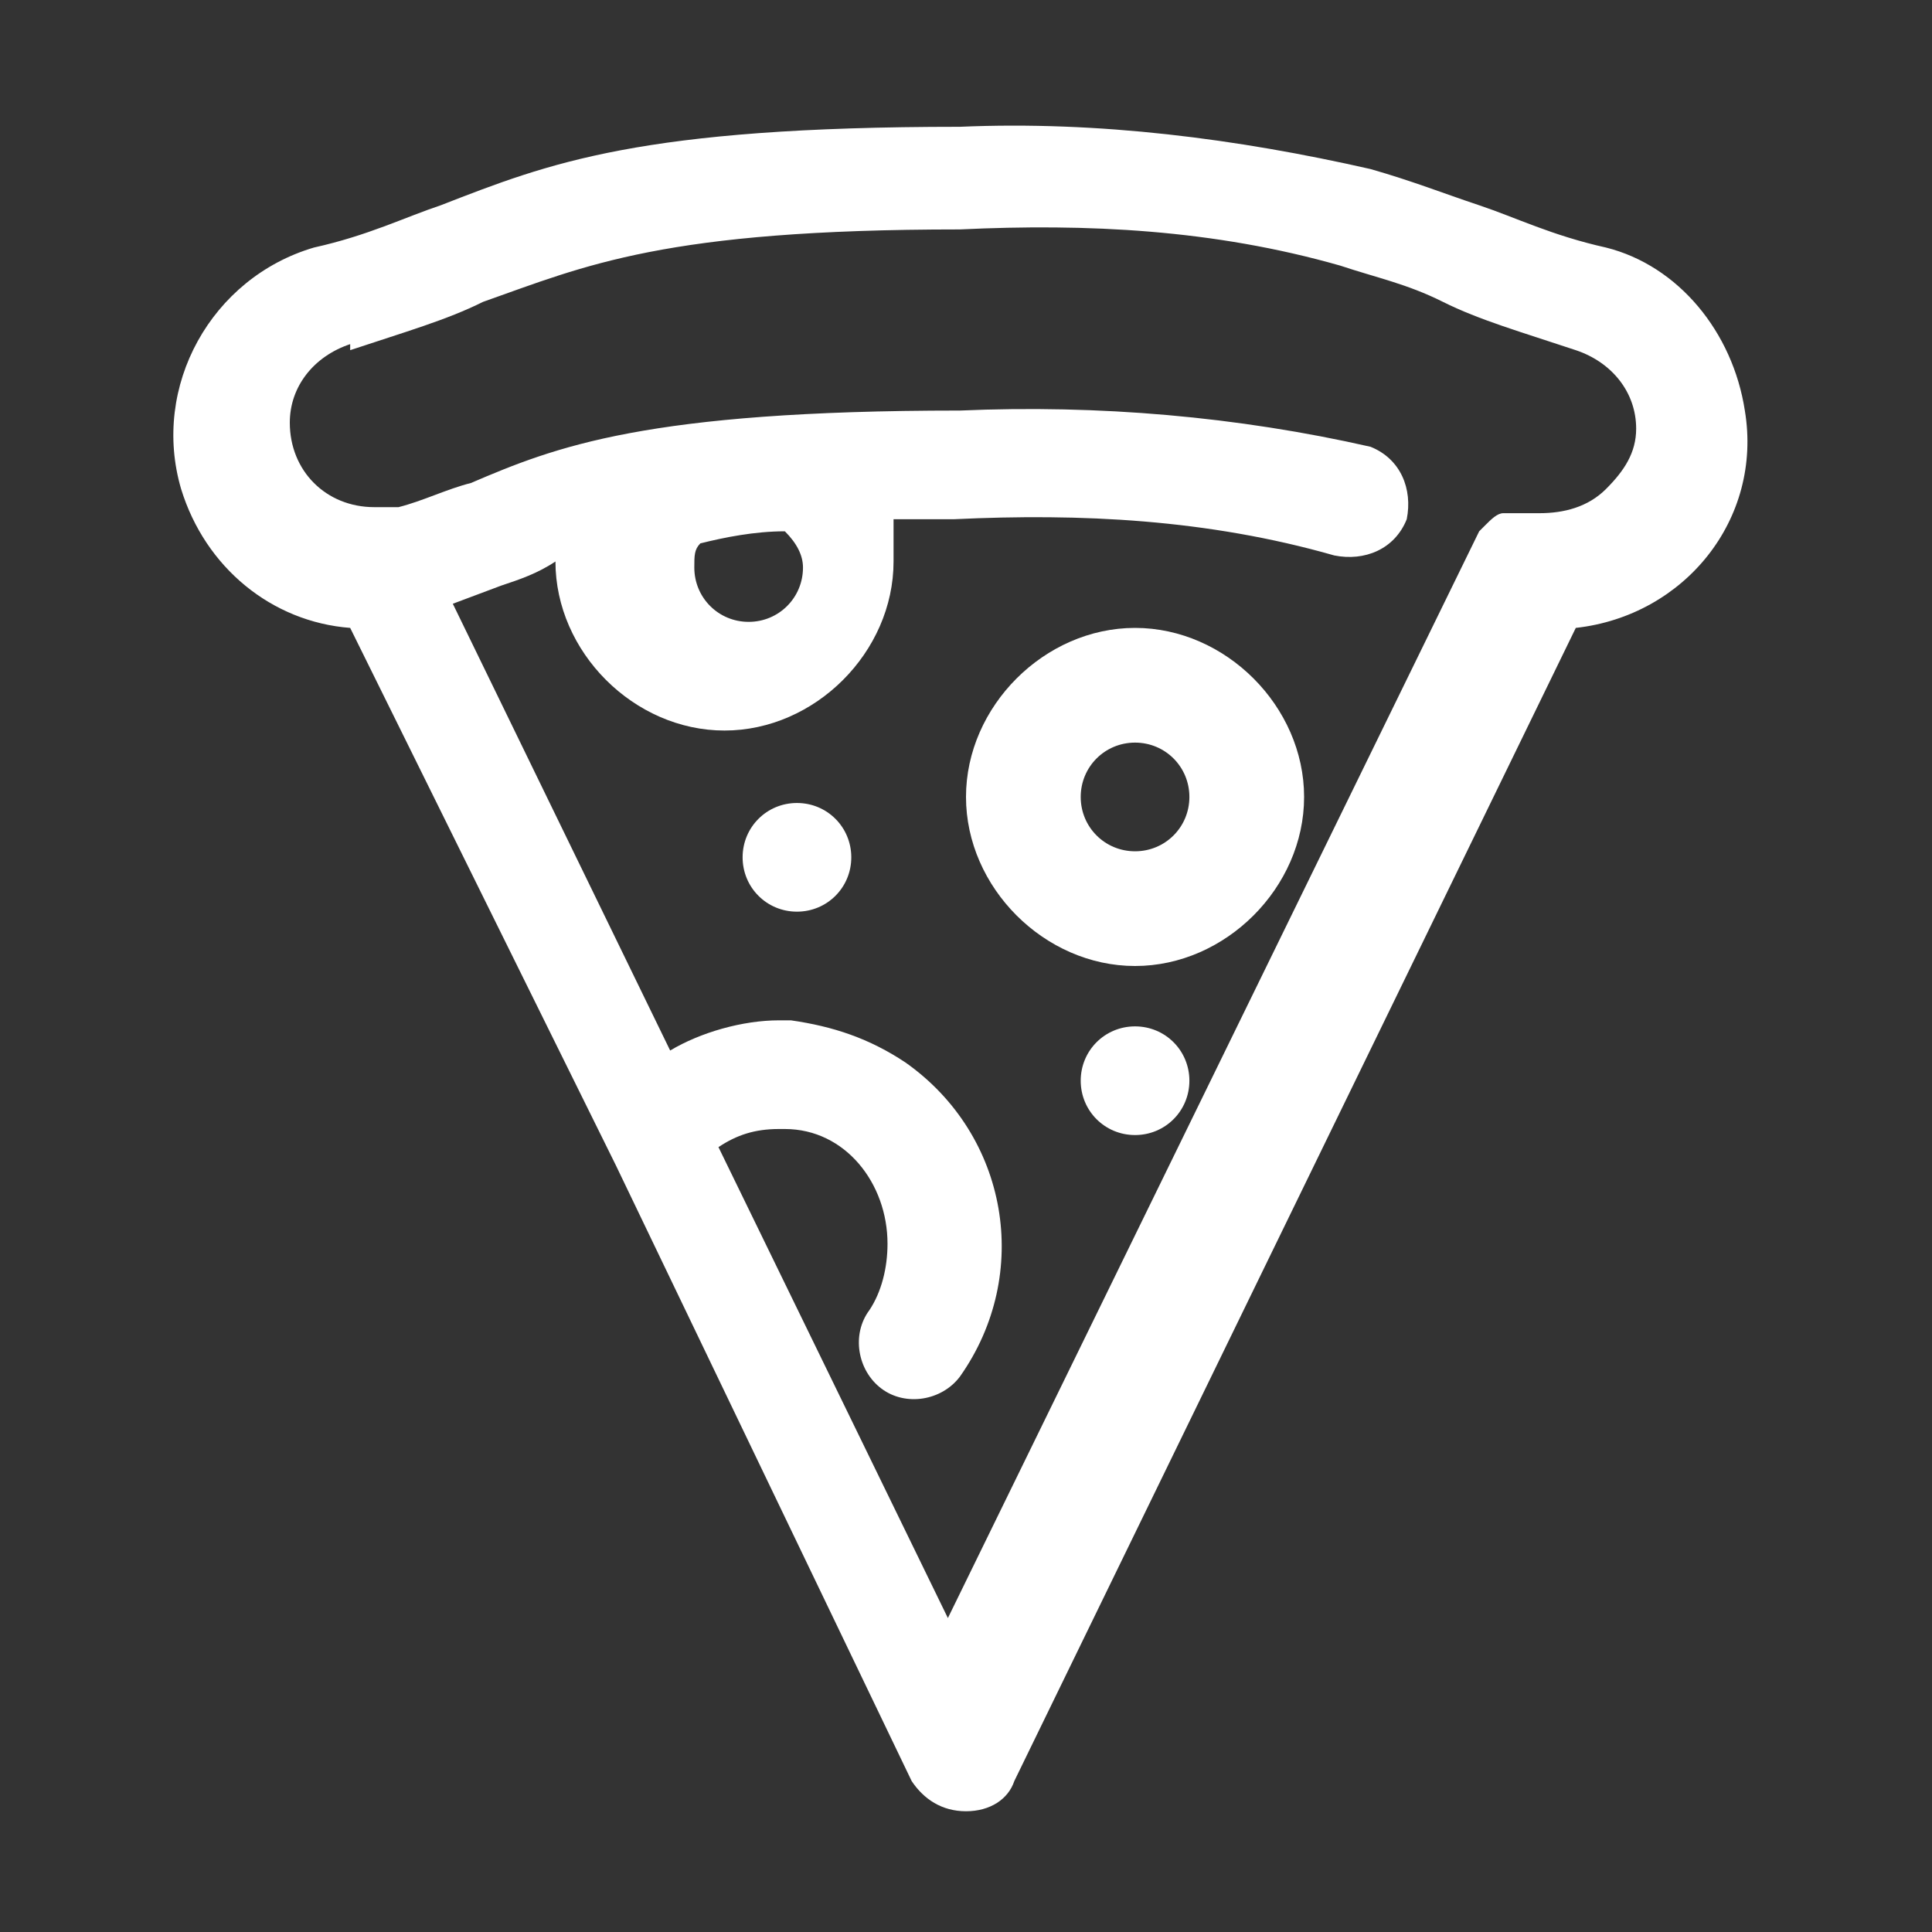 <?xml version="1.0" encoding="UTF-8"?>
<svg id="Layer_2" xmlns="http://www.w3.org/2000/svg" version="1.1" viewBox="0 0 32 32">
  <rect x="0" y="0" width="32" height="32" fill="#333333" stroke="none"/>
  <!-- Generator: Adobe Illustrator 29.2.1, SVG Export Plug-In . SVG Version: 2.1.0 Build 116)  -->
  <defs>
    <style>
      .st0 {
        fill: #fff;
      }
    </style>
  </defs>
  <path class="st0" d="M18.8,18.8h0c-.5,0-.9-.4-.9-.9,0-.5.4-.9.9-.9.5,0,.9.4.9.9,0,.5-.4.9-.9.9,0,0,0,0,0,0h0Z"/>
  <path class="st0" d="M13.2,15.1h0c-.5,0-.9-.4-.9-.9,0-.5.4-.9.9-.9.5,0,.9.4.9.9,0,.5-.4.9-.9.9,0,0,0,0,0,0Z"/>
  <path class="st0" d="M5.8,10.4l4.4,8.9h0l4.9,10.2c.2.3.5.5.9.5h0c.4,0,.7-.2.8-.5l9.3-19.1c1.8-.2,3.1-1.8,2.8-3.6-.2-1.3-1.1-2.4-2.3-2.7-.9-.2-1.5-.5-2.1-.7s-1.1-.4-1.8-.6c-2.2-.5-4.5-.8-6.8-.7-5.3,0-6.8.6-8.6,1.3-.6.2-1.2.5-2.1.7-1.7.5-2.7,2.3-2.2,4,.4,1.3,1.5,2.2,2.8,2.3h0ZM5.8,5.8c.9-.3,1.6-.5,2.2-.8,1.7-.6,3-1.2,7.9-1.2,2.1-.1,4.2,0,6.3.6.6.2,1.1.3,1.7.6s1.3.5,2.2.8c.6.2,1,.7,1,1.3,0,.4-.2.7-.5,1-.3.3-.7.4-1.1.4h0c0,0-.1,0-.2,0h-.2c0,0-.1,0-.2,0-.1,0-.2.1-.3.2,0,0,0,0-.1.1h0l-8.8,18-3.8-7.8c.3-.2.6-.3,1-.3h.1c1,0,1.7.9,1.7,1.9,0,.4-.1.8-.3,1.1-.3.4-.2,1,.2,1.3s1,.2,1.3-.2c1.2-1.7.8-4-.9-5.2-.6-.4-1.2-.6-1.9-.7h-.2c-.6,0-1.3.2-1.8.5l-3.6-7.4.8-.3c.3-.1.6-.2.9-.4h0c0,1.5,1.3,2.8,2.8,2.8s2.8-1.3,2.8-2.8c0-.3,0-.5,0-.7h1c2.1-.1,4.2,0,6.3.6.5.1,1-.1,1.2-.6.1-.5-.1-1-.6-1.2-2.2-.5-4.5-.7-6.8-.6-5.2,0-6.7.6-8.1,1.2-.4.1-.8.3-1.2.4h-.4c-.8,0-1.4-.6-1.4-1.4,0-.6.4-1.1,1-1.3h0ZM13,8.8c.2.2.3.4.3.6,0,.5-.4.9-.9.9s-.9-.4-.9-.9h0c0-.2,0-.3.1-.4.4-.1.9-.2,1.4-.2h0Z"/>
  <path class="st0" d="M18.8,10.4c-1.5,0-2.8,1.3-2.8,2.8s1.3,2.8,2.8,2.8,2.8-1.3,2.8-2.8h0c0-1.5-1.3-2.8-2.8-2.8ZM18.8,14.1c-.5,0-.9-.4-.9-.9s.4-.9.9-.9c.5,0,.9.4.9.9,0,.5-.4.9-.9.9,0,0,0,0,0,0h0Z"/>
</svg>